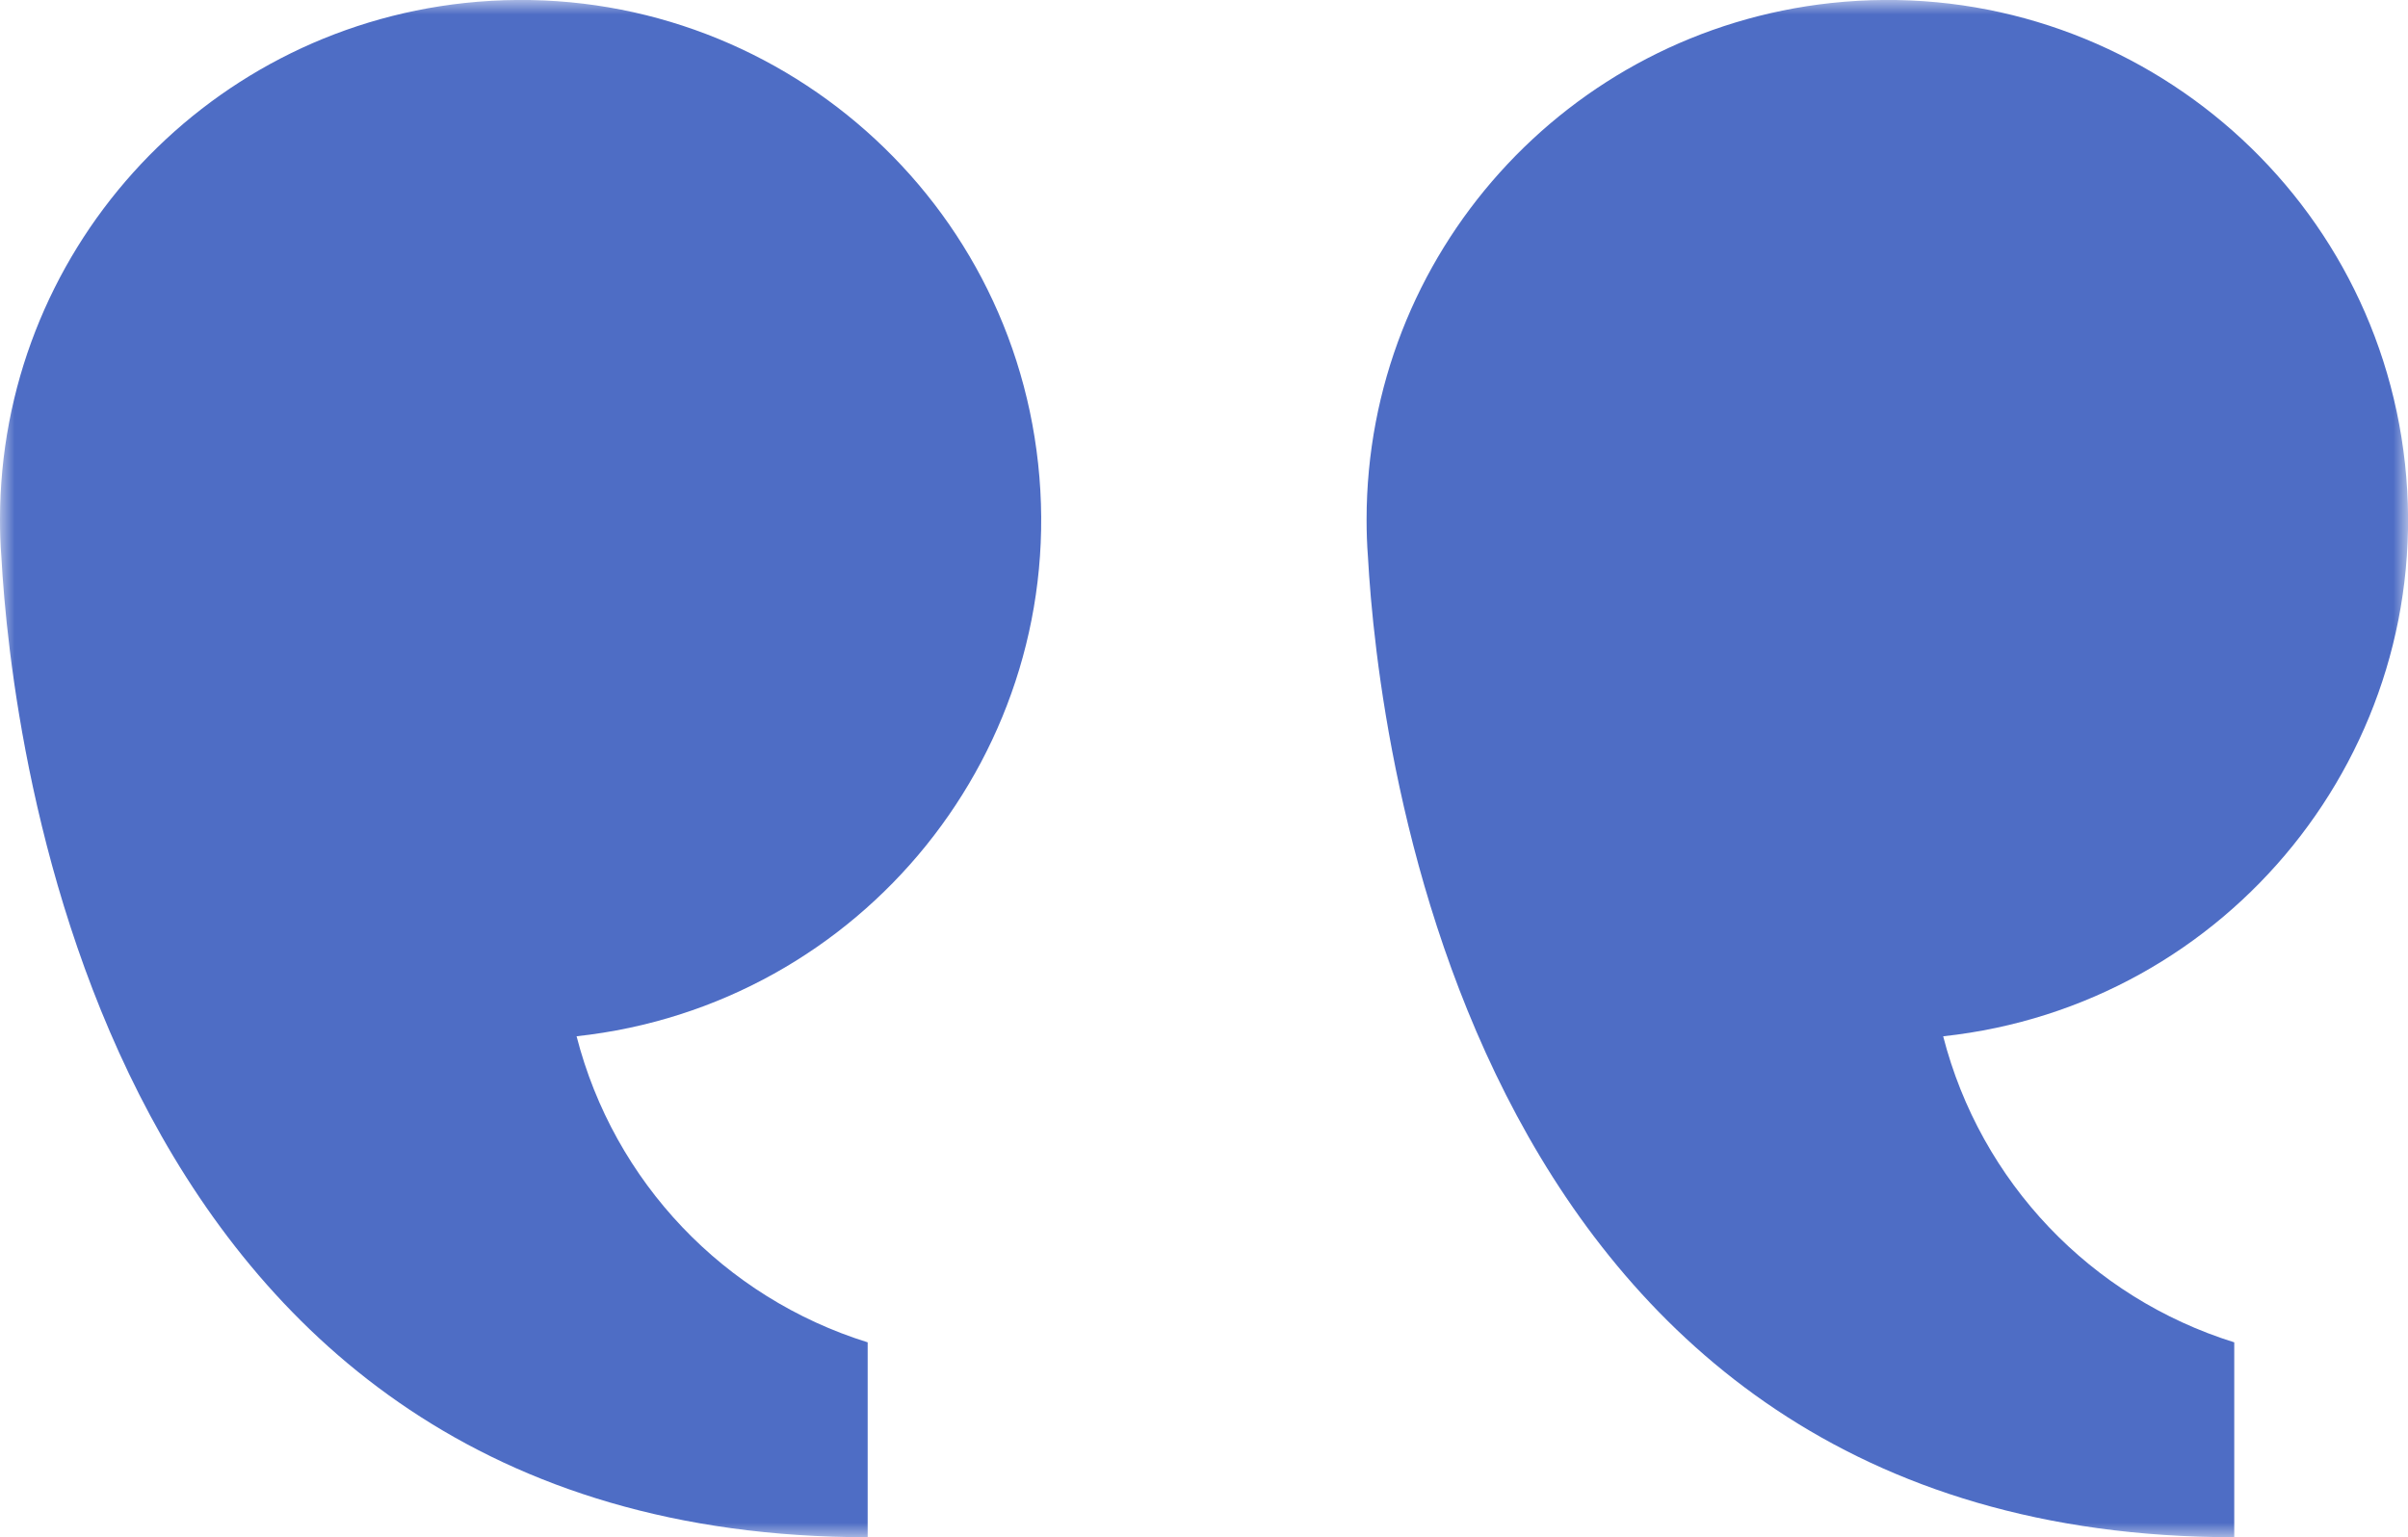 <svg width="83" height="53" viewBox="0 0 83 53" fill="none" xmlns="http://www.w3.org/2000/svg">
<g clip-path="url(#clip0_9_153)">
<mask id="mask0_9_153" style="mask-type:luminance" maskUnits="userSpaceOnUse" x="0" y="0" width="83" height="53">
<path d="M82.995 0H0V52.995H82.995V0Z" fill="white"/>
</mask>
<g mask="url(#mask0_9_153)">
<path fill-rule="evenodd" clip-rule="evenodd" d="M66.983 35.725C76.837 34.661 83.963 25.827 82.897 15.989C81.83 6.152 72.976 -0.957 63.121 0.103C54.009 1.087 47.104 8.768 47.104 17.916C47.104 18.348 47.118 18.774 47.151 19.196C47.498 25.508 50.538 52.995 77.011 52.995V46.276C72.06 44.733 68.265 40.738 66.978 35.725M19.869 35.725C29.724 34.661 36.85 25.827 35.783 15.989C34.722 6.156 25.872 -0.957 16.017 0.103C6.905 1.087 0 8.768 0 17.916C0 18.348 0.014 18.774 0.047 19.196C0.395 25.508 3.434 52.995 29.907 52.995V46.276C24.956 44.733 21.161 40.742 19.874 35.725" fill="#4E6DC5"/>
</g>
</g>
<defs>
<clipPath id="clip0_9_153">
<rect width="83" height="53" fill="white"/>
</clipPath>
</defs>
</svg>

